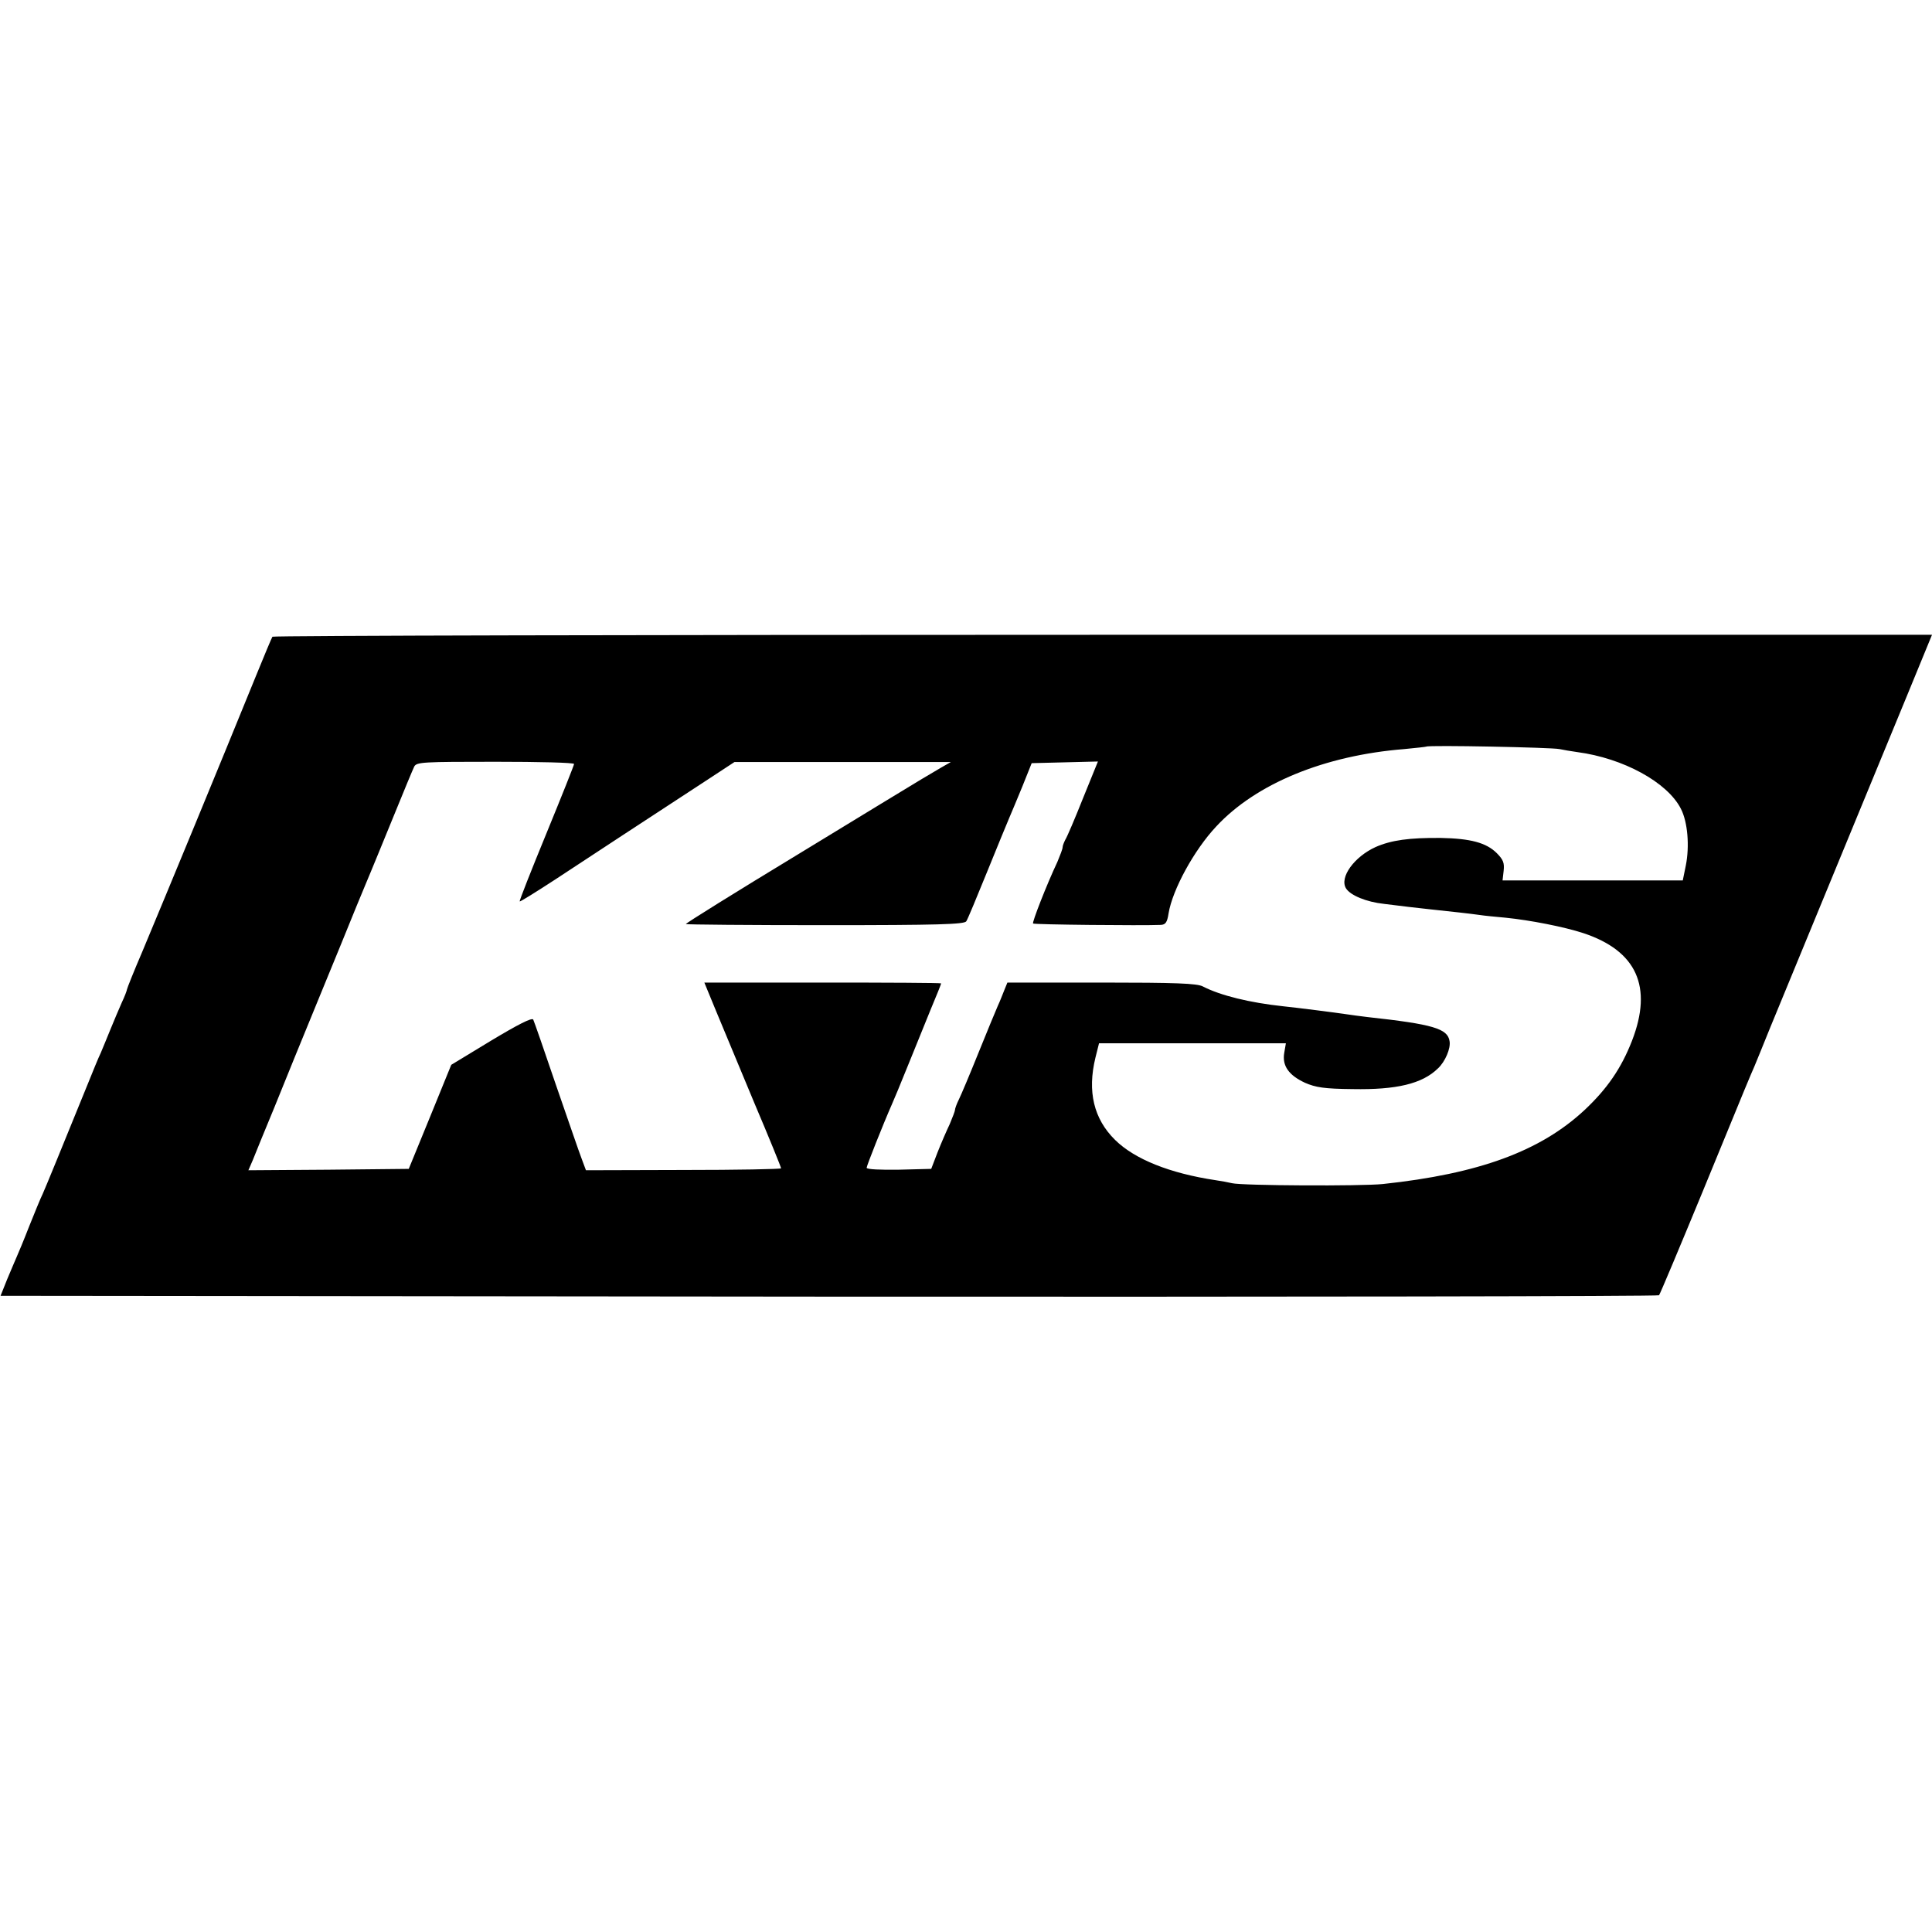 <?xml version="1.0" standalone="no"?>
<!DOCTYPE svg PUBLIC "-//W3C//DTD SVG 20010904//EN"
 "http://www.w3.org/TR/2001/REC-SVG-20010904/DTD/svg10.dtd">
<svg version="1.0" xmlns="http://www.w3.org/2000/svg"
 width="700pt" height="700pt" viewBox="0 0 700 700"
 preserveAspectRatio="xMidYMid meet">
<g transform="translate(0,700) scale(0.1,-0.1)"
fill="#000000" stroke="none">
<path d="M987 4693 c-3 -5 -30 -69 -60 -143 -142 -349 -319 -777 -411 -997
-31 -72 -56 -135 -56 -138 0 -3 -8 -25 -19 -48 -10 -23 -29 -67 -41 -97 -12
-30 -28 -68 -35 -85 -8 -16 -29 -68 -48 -115 -98 -241 -150 -368 -162 -395 -8
-16 -30 -70 -50 -120 -19 -49 -40 -99 -45 -110 -5 -11 -20 -47 -34 -80 l-24
-60 3001 -3 c1650 -1 3004 1 3008 5 4 5 74 172 157 373 173 422 171 416 188
455 7 17 33 80 57 140 25 61 163 396 307 745 144 349 266 645 271 658 l9 22
-3005 0 c-1652 0 -3006 -3 -3008 -7z m4663 -407 c14 -3 43 -8 65 -11 166 -22
326 -109 375 -205 25 -48 32 -136 18 -206 l-11 -54 -326 0 -327 0 4 35 c3 28
-1 40 -25 64 -38 38 -96 53 -203 55 -114 1 -179 -8 -236 -33 -77 -35 -132
-110 -107 -150 16 -25 73 -49 138 -56 33 -4 74 -9 90 -11 17 -2 53 -6 80 -9
85 -9 139 -15 175 -20 19 -3 62 -7 95 -10 89 -9 212 -33 282 -56 193 -64 252
-194 176 -390 -39 -100 -90 -174 -172 -251 -160 -149 -383 -231 -731 -268 -78
-8 -509 -6 -546 3 -12 3 -39 8 -60 11 -166 25 -293 76 -364 146 -77 76 -101
175 -71 298 l13 52 338 0 339 0 -6 -35 c-8 -47 17 -81 75 -108 39 -17 70 -22
173 -23 158 -3 252 19 309 75 26 24 47 73 42 99 -7 45 -59 61 -297 87 -27 3
-61 8 -75 10 -40 6 -181 24 -230 29 -122 13 -228 39 -292 72 -21 11 -97 14
-368 14 l-340 0 -11 -27 c-6 -15 -16 -41 -24 -58 -7 -16 -39 -93 -70 -170 -31
-77 -63 -153 -71 -169 -8 -16 -14 -33 -14 -38 0 -4 -9 -27 -19 -51 -11 -23
-31 -69 -44 -102 l-23 -60 -117 -3 c-66 -1 -117 1 -117 7 0 7 59 156 92 231
14 32 20 47 64 155 20 50 54 133 75 185 22 52 39 95 39 97 0 2 -193 3 -429 3
l-429 0 42 -102 c24 -57 86 -207 139 -334 54 -127 97 -233 97 -237 0 -3 -159
-6 -354 -6 l-353 -1 -16 43 c-9 23 -50 143 -93 267 -42 124 -79 230 -82 236
-5 8 -57 -19 -152 -76 l-145 -88 -77 -189 -77 -188 -290 -3 -291 -2 16 37 c8
21 44 108 79 193 34 85 106 261 159 390 53 129 115 280 137 335 23 55 47 114
54 130 7 17 43 104 80 195 37 91 71 173 76 183 9 16 33 17 294 17 157 0 285
-3 285 -8 0 -4 -45 -117 -100 -251 -55 -134 -99 -245 -97 -247 1 -2 59 34 128
79 117 77 347 228 557 365 l93 61 392 0 392 0 -35 -20 c-19 -11 -51 -30 -71
-42 -20 -12 -221 -134 -447 -272 -226 -137 -409 -251 -407 -253 2 -2 229 -4
505 -4 409 0 504 3 511 14 5 7 38 87 75 178 37 91 73 179 80 195 7 17 29 68
48 115 l34 85 120 3 120 3 -54 -133 c-29 -73 -58 -141 -64 -150 -5 -10 -10
-22 -10 -28 0 -6 -9 -29 -19 -53 -40 -85 -92 -219 -88 -223 3 -4 394 -8 463
-5 17 1 23 9 28 42 14 85 92 229 173 315 144 155 392 257 681 280 42 4 78 8
80 9 7 6 457 -3 482 -9z"/>
</g>
</svg>
